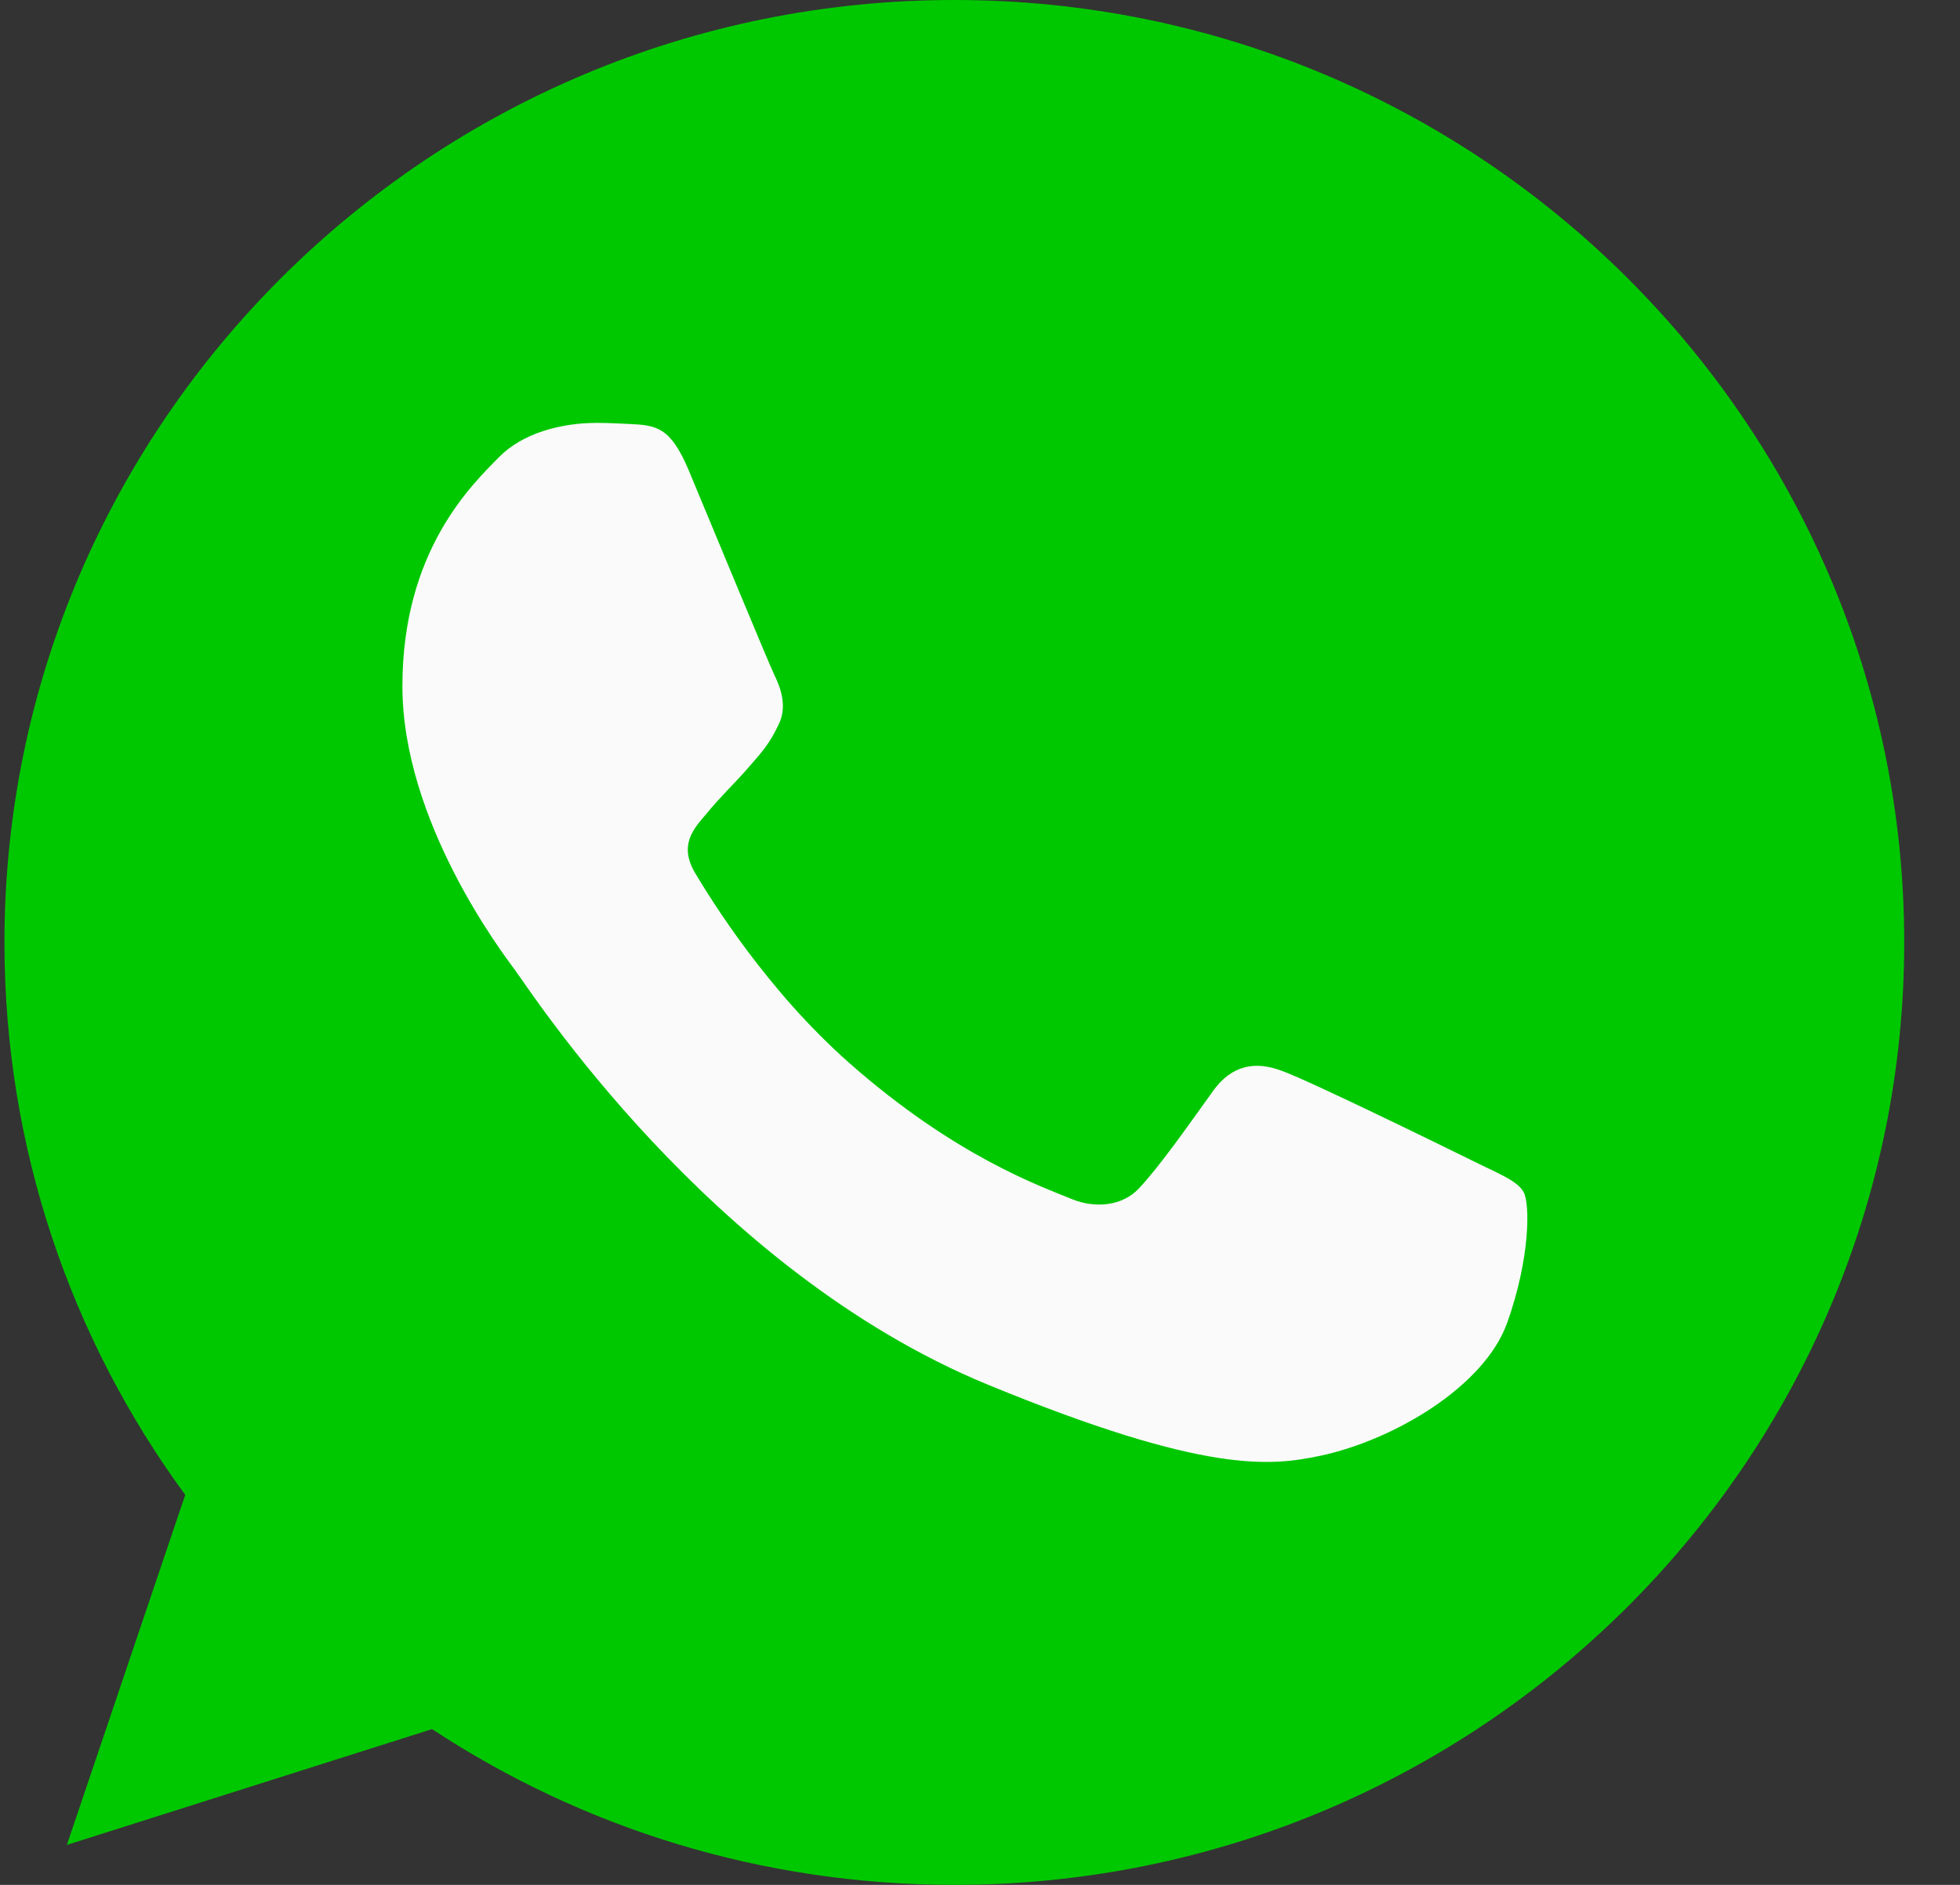 <?xml version="1.0" encoding="UTF-8"?> <svg xmlns="http://www.w3.org/2000/svg" width="26" height="25" viewBox="0 0 26 25" fill="none"><rect x="0" y="0" width="26" height="25" fill="#333333" stroke="none"/><g clip-path="url(#clip0_32_2)"><path d="M12.663 0H12.656C5.708 0 0.059 5.606 0.059 12.5C0.059 15.234 0.947 17.769 2.457 19.827L0.887 24.47L5.731 22.934C7.723 24.244 10.1 25 12.663 25C19.61 25 25.26 19.392 25.26 12.5C25.26 5.608 19.61 0 12.663 0Z" fill="#00C800"></path><path d="M19.994 17.543C19.69 18.395 18.483 19.101 17.521 19.307C16.863 19.446 16.003 19.557 13.108 18.367C9.405 16.845 7.02 13.112 6.834 12.87C6.656 12.628 5.338 10.893 5.338 9.1C5.338 7.306 6.256 6.432 6.626 6.057C6.93 5.75 7.433 5.609 7.915 5.609C8.07 5.609 8.211 5.617 8.337 5.623C8.707 5.639 8.893 5.66 9.137 6.24C9.441 6.967 10.181 8.76 10.269 8.945C10.359 9.129 10.449 9.379 10.323 9.621C10.205 9.871 10.101 9.982 9.915 10.195C9.729 10.407 9.553 10.57 9.367 10.798C9.197 10.996 9.004 11.209 9.219 11.576C9.433 11.935 10.173 13.134 11.263 14.096C12.67 15.339 13.81 15.735 14.218 15.904C14.522 16.029 14.884 15.999 15.106 15.765C15.388 15.464 15.736 14.964 16.091 14.471C16.343 14.118 16.661 14.075 16.995 14.2C17.335 14.317 19.136 15.2 19.506 15.382C19.876 15.567 20.12 15.654 20.21 15.809C20.298 15.964 20.298 16.69 19.994 17.543Z" fill="#FAFAFA"></path></g><defs><clipPath id="clip0_32_2"><rect width="26" height="25" fill="white"></rect></clipPath></defs></svg> 